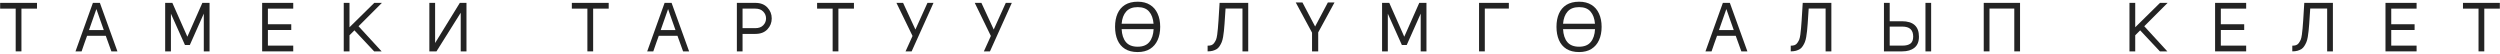 <?xml version="1.0" encoding="UTF-8"?> <svg xmlns="http://www.w3.org/2000/svg" width="1168" height="25" viewBox="0 0 1168 25" fill="none"> <path d="M17.282 4.032H10.018V24H7.33V4.032H0.066V1.344H17.282V4.032Z" fill="#232323"></path> <path d="M46.666 1.344L54.858 24H52.042L49.418 16.736H40.682C40.597 16.971 40.223 18.005 39.562 19.84C38.922 21.674 38.442 23.061 38.122 24H35.274L43.402 1.344H46.666ZM41.578 14.048H48.49C48.021 12.768 47.413 11.05 46.666 8.896C45.919 6.741 45.375 5.184 45.034 4.224C43.797 7.786 42.645 11.061 41.578 14.048Z" fill="#232323"></path> <path d="M79.854 6.4V24H77.166V1.344H80.526L87.534 17.152L94.542 1.344H97.902V24H95.214V6.368L88.686 21.024H86.414L79.854 6.4Z" fill="#232323"></path> <path d="M125.163 4.032V11.328H136.075V14.016H125.163V21.312H137.003V24H122.475V1.344H137.003V4.032H125.163Z" fill="#232323"></path> <path d="M163.284 12.736L174.868 1.344H178.42L167.508 12.256L178.292 24H174.804L165.588 14.176L163.284 16.48V24H160.596V1.344H163.284V12.736Z" fill="#232323"></path> <path d="M203.921 24H200.593V1.344H203.281V20.096L214.833 1.344H217.937V24H215.249V5.952L203.921 24Z" fill="#232323"></path> <path d="M284.381 4.032H277.117V24H274.429V4.032H267.165V1.344H284.381V4.032Z" fill="#232323"></path> <path d="M313.765 1.344L321.957 24H319.141L316.517 16.736H307.781C307.695 16.971 307.322 18.005 306.661 19.84C306.021 21.674 305.541 23.061 305.221 24H302.373L310.501 1.344H313.765ZM308.677 14.048H315.589C315.119 12.768 314.511 11.05 313.765 8.896C313.018 6.741 312.474 5.184 312.133 4.224C310.895 7.786 309.743 11.061 308.677 14.048Z" fill="#232323"></path> <path d="M344.265 24V1.344H352.905C355.316 1.344 357.193 2.069 358.537 3.52C359.881 4.949 360.553 6.645 360.553 8.608C360.553 10.57 359.881 12.267 358.537 13.696C357.193 15.125 355.326 15.84 352.937 15.84H346.921V24H344.265ZM346.921 13.152H352.905C354.484 13.152 355.71 12.704 356.585 11.808C357.46 10.912 357.897 9.845 357.897 8.608C357.897 7.37 357.46 6.304 356.585 5.408C355.71 4.49 354.484 4.032 352.905 4.032H346.921V13.152Z" fill="#232323"></path> <path d="M398.964 4.032H391.7V24H389.012V4.032H381.748V1.344H398.964V4.032Z" fill="#232323"></path> <path d="M423.073 24L426.337 16.8L418.817 1.344H421.921L427.681 13.792L433.313 1.344H436.129L425.921 24H423.073Z" fill="#232323"></path> <path d="M459.663 24L462.927 16.8L455.407 1.344H458.511L464.271 13.792L469.903 1.344H472.719L462.511 24H459.663Z" fill="#232323"></path> <path d="M542.043 12.544C542.043 14.912 541.638 16.981 540.827 18.752C540.038 20.501 538.865 21.866 537.307 22.848C535.75 23.829 533.819 24.32 531.515 24.32C529.147 24.32 527.174 23.829 525.595 22.848C524.038 21.866 522.875 20.491 522.107 18.72C521.339 16.949 520.955 14.88 520.955 12.512C520.955 10.165 521.339 8.117 522.107 6.368C522.875 4.618 524.038 3.253 525.595 2.272C527.174 1.29 529.158 0.8 531.547 0.8C533.83 0.8 535.75 1.29 537.307 2.272C538.865 3.232 540.038 4.597 540.827 6.368C541.638 8.117 542.043 10.176 542.043 12.544ZM531.547 3.328C529.158 3.328 527.355 4.021 526.139 5.408C524.923 6.773 524.219 8.672 524.027 11.104H538.939C538.747 8.672 538.054 6.773 536.859 5.408C535.686 4.021 533.915 3.328 531.547 3.328ZM531.515 21.824C533.947 21.824 535.761 21.099 536.955 19.648C538.171 18.197 538.843 16.181 538.971 13.6H524.027C524.155 16.181 524.817 18.197 526.011 19.648C527.227 21.099 529.062 21.824 531.515 21.824Z" fill="#232323"></path> <path d="M572.579 4L572.099 11.2C572.013 12.48 571.917 13.579 571.811 14.496C571.725 15.392 571.597 16.32 571.427 17.28C571.256 18.24 571.043 19.04 570.787 19.68C570.531 20.299 570.211 20.907 569.827 21.504C569.443 22.101 568.995 22.57 568.483 22.912C567.971 23.232 567.352 23.498 566.627 23.712C565.923 23.904 565.112 24 564.195 24V21.344C564.899 21.344 565.496 21.259 565.987 21.088C566.499 20.896 566.925 20.555 567.267 20.064C567.629 19.552 567.917 19.05 568.131 18.56C568.344 18.048 568.525 17.259 568.675 16.192C568.824 15.125 568.931 14.165 568.995 13.312C569.08 12.459 569.176 11.221 569.283 9.6L569.795 1.344H583.171V24H580.483V4H572.579Z" fill="#232323"></path> <path d="M614.427 12.384L620.379 1.152H623.483L615.867 15.136V24H612.987V15.264L605.371 1.152H608.507L614.427 12.384Z" fill="#232323"></path> <path d="M648.392 6.4V24H645.704V1.344H649.064L656.072 17.152L663.08 1.344H666.44V24H663.752V6.368L657.224 21.024H654.952L648.392 6.4Z" fill="#232323"></path> <path d="M693.701 4V24H691.013V1.344H704.933V4H693.701Z" fill="#232323"></path> <path d="M748.275 12.544C748.275 14.912 747.869 16.981 747.059 18.752C746.269 20.501 745.096 21.866 743.539 22.848C741.981 23.829 740.051 24.32 737.747 24.32C735.379 24.32 733.405 23.829 731.827 22.848C730.269 21.866 729.107 20.491 728.339 18.72C727.571 16.949 727.187 14.88 727.187 12.512C727.187 10.165 727.571 8.117 728.339 6.368C729.107 4.618 730.269 3.253 731.827 2.272C733.405 1.29 735.389 0.8 737.779 0.8C740.061 0.8 741.981 1.29 743.539 2.272C745.096 3.232 746.269 4.597 747.059 6.368C747.869 8.117 748.275 10.176 748.275 12.544ZM737.779 3.328C735.389 3.328 733.587 4.021 732.371 5.408C731.155 6.773 730.451 8.672 730.259 11.104H745.171C744.979 8.672 744.285 6.773 743.091 5.408C741.917 4.021 740.147 3.328 737.779 3.328ZM737.747 21.824C740.179 21.824 741.992 21.099 743.187 19.648C744.403 18.197 745.075 16.181 745.203 13.6H730.259C730.387 16.181 731.048 18.197 732.243 19.648C733.459 21.099 735.293 21.824 737.747 21.824Z" fill="#232323"></path> <path d="M808.185 1.344L816.377 24H813.561L810.937 16.736H802.201C802.115 16.971 801.742 18.005 801.081 19.84C800.441 21.674 799.961 23.061 799.641 24H796.793L804.921 1.344H808.185ZM803.097 14.048H810.009C809.539 12.768 808.931 11.05 808.185 8.896C807.438 6.741 806.894 5.184 806.553 4.224C805.315 7.786 804.163 11.061 803.097 14.048Z" fill="#232323"></path> <path d="M845.021 4L844.541 11.2C844.456 12.48 844.36 13.579 844.253 14.496C844.168 15.392 844.04 16.32 843.869 17.28C843.698 18.24 843.485 19.04 843.229 19.68C842.973 20.299 842.653 20.907 842.269 21.504C841.885 22.101 841.437 22.57 840.925 22.912C840.413 23.232 839.794 23.498 839.069 23.712C838.365 23.904 837.554 24 836.637 24V21.344C837.341 21.344 837.938 21.259 838.429 21.088C838.941 20.896 839.368 20.555 839.709 20.064C840.072 19.552 840.36 19.05 840.573 18.56C840.786 18.048 840.968 17.259 841.117 16.192C841.266 15.125 841.373 14.165 841.437 13.312C841.522 12.459 841.618 11.221 841.725 9.6L842.237 1.344H855.613V24H852.925V4H845.021Z" fill="#232323"></path> <path d="M888.725 24H880.181V1.344H882.869V9.92H888.565C893.877 9.92 896.533 12.331 896.533 17.152C896.533 19.477 895.819 21.205 894.389 22.336C892.981 23.445 891.093 24 888.725 24ZM902.229 1.344V24H899.573V1.344H902.229ZM888.629 12.416H882.869V21.312H888.853C890.453 21.312 891.68 21.003 892.533 20.384C893.408 19.744 893.845 18.645 893.845 17.088C893.845 15.552 893.429 14.389 892.597 13.6C891.787 12.81 890.464 12.416 888.629 12.416Z" fill="#232323"></path> <path d="M929.491 4V24H926.803V1.344H943.763V24H941.075V4H929.491Z" fill="#232323"></path> <path d="M997.577 12.736L1009.16 1.344H1012.71L1001.8 12.256L1012.58 24H1009.1L999.881 14.176L997.577 16.48V24H994.889V1.344H997.577V12.736Z" fill="#232323"></path> <path d="M1037.57 4.032V11.328H1048.49V14.016H1037.57V21.312H1049.41V24H1034.89V1.344H1049.41V4.032H1037.57Z" fill="#232323"></path> <path d="M1079.34 4L1078.86 11.2C1078.78 12.48 1078.68 13.579 1078.57 14.496C1078.49 15.392 1078.36 16.32 1078.19 17.28C1078.02 18.24 1077.81 19.04 1077.55 19.68C1077.29 20.299 1076.97 20.907 1076.59 21.504C1076.21 22.101 1075.76 22.57 1075.25 22.912C1074.73 23.232 1074.12 23.498 1073.39 23.712C1072.69 23.904 1071.88 24 1070.96 24V21.344C1071.66 21.344 1072.26 21.259 1072.75 21.088C1073.26 20.896 1073.69 20.555 1074.03 20.064C1074.39 19.552 1074.68 19.05 1074.89 18.56C1075.11 18.048 1075.29 17.259 1075.44 16.192C1075.59 15.125 1075.69 14.165 1075.76 13.312C1075.84 12.459 1075.94 11.221 1076.05 9.6L1076.56 1.344H1089.93V24H1087.25V4H1079.34Z" fill="#232323"></path> <path d="M1117.19 4.032V11.328H1128.1V14.016H1117.19V21.312H1129.03V24H1114.5V1.344H1129.03V4.032H1117.19Z" fill="#232323"></path> <path d="M1167.92 4.032H1160.66V24H1157.97V4.032H1150.7V1.344H1167.92V4.032Z" fill="#232323"></path> </svg> 